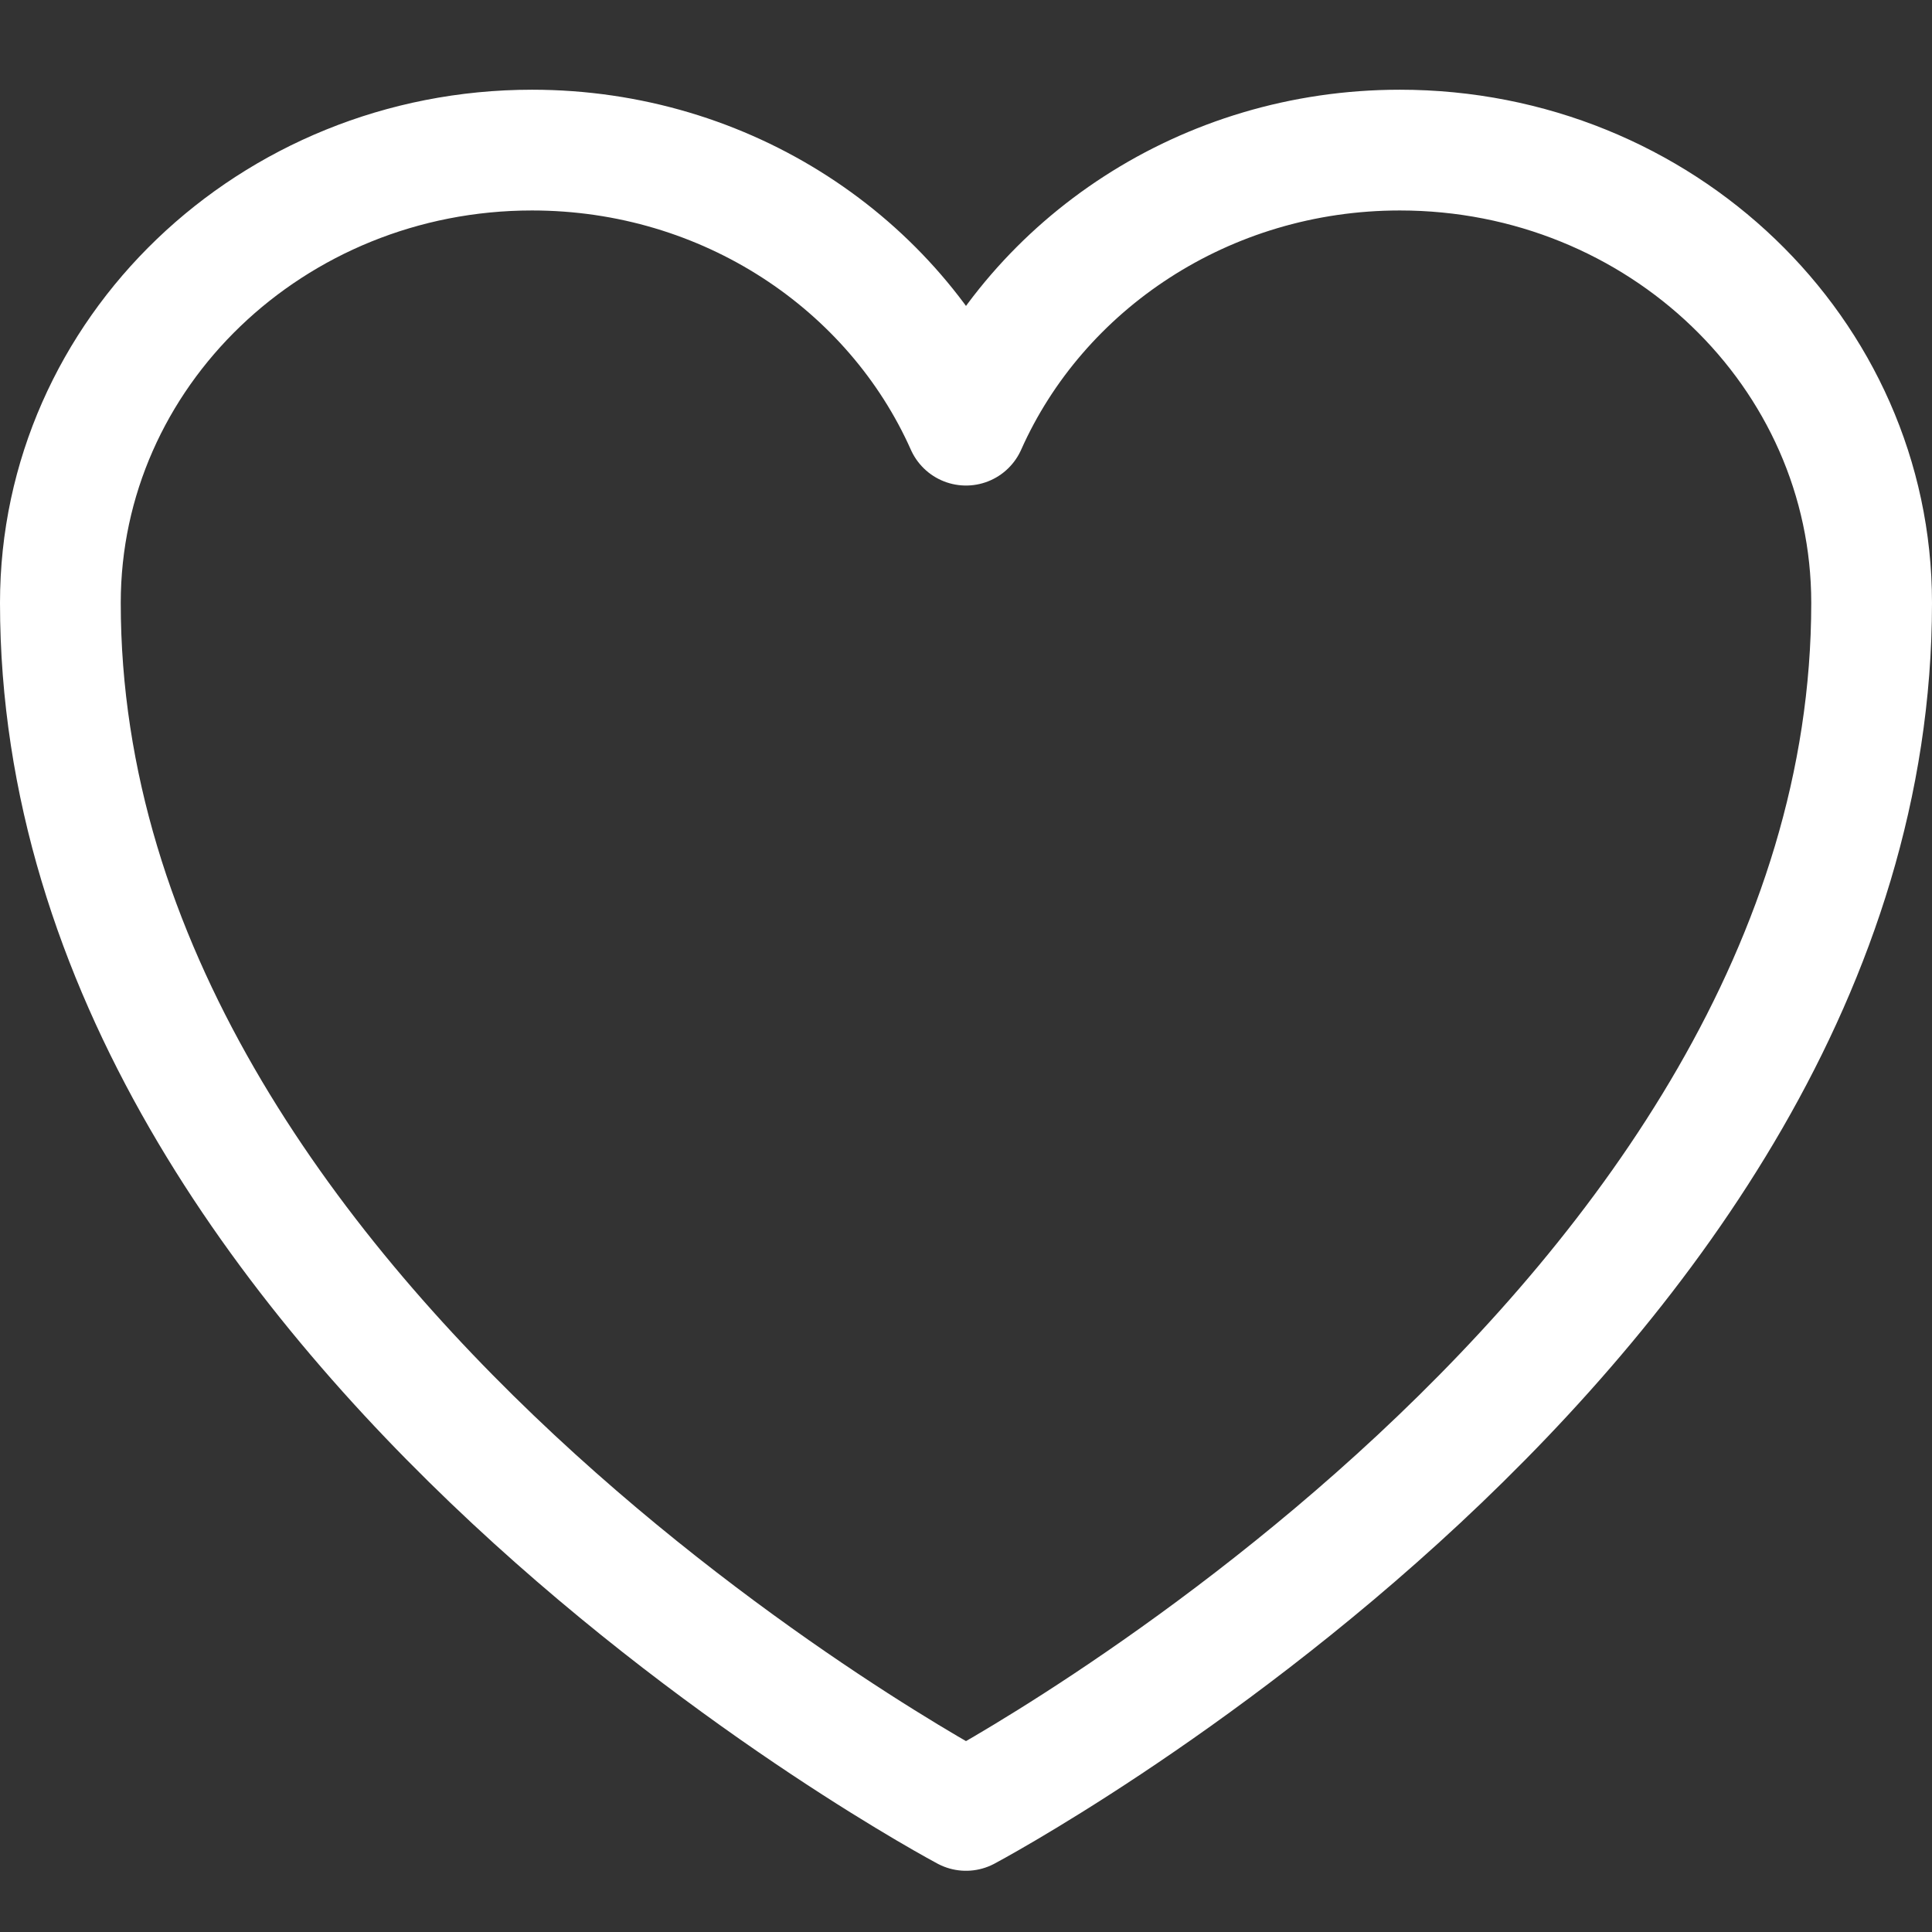<svg width="16" height="16" viewBox="0 0 16 16" fill="none" xmlns="http://www.w3.org/2000/svg">
<rect x="0" y="0" width="16" height="16" fill="#333333" stroke="none"/>
<path d="M15.5 4.993C15.5 2.922 13.751 1.243 11.593 1.243C9.981 1.243 8.596 2.182 8 3.521C7.404 2.182 6.019 1.243 4.406 1.243C2.25 1.243 0.5 2.922 0.5 4.993C0.5 11.01 8 14.993 8 14.993C8 14.993 15.5 11.01 15.5 4.993Z" stroke="white" stroke-linecap="round" stroke-linejoin="round"/>
</svg>
